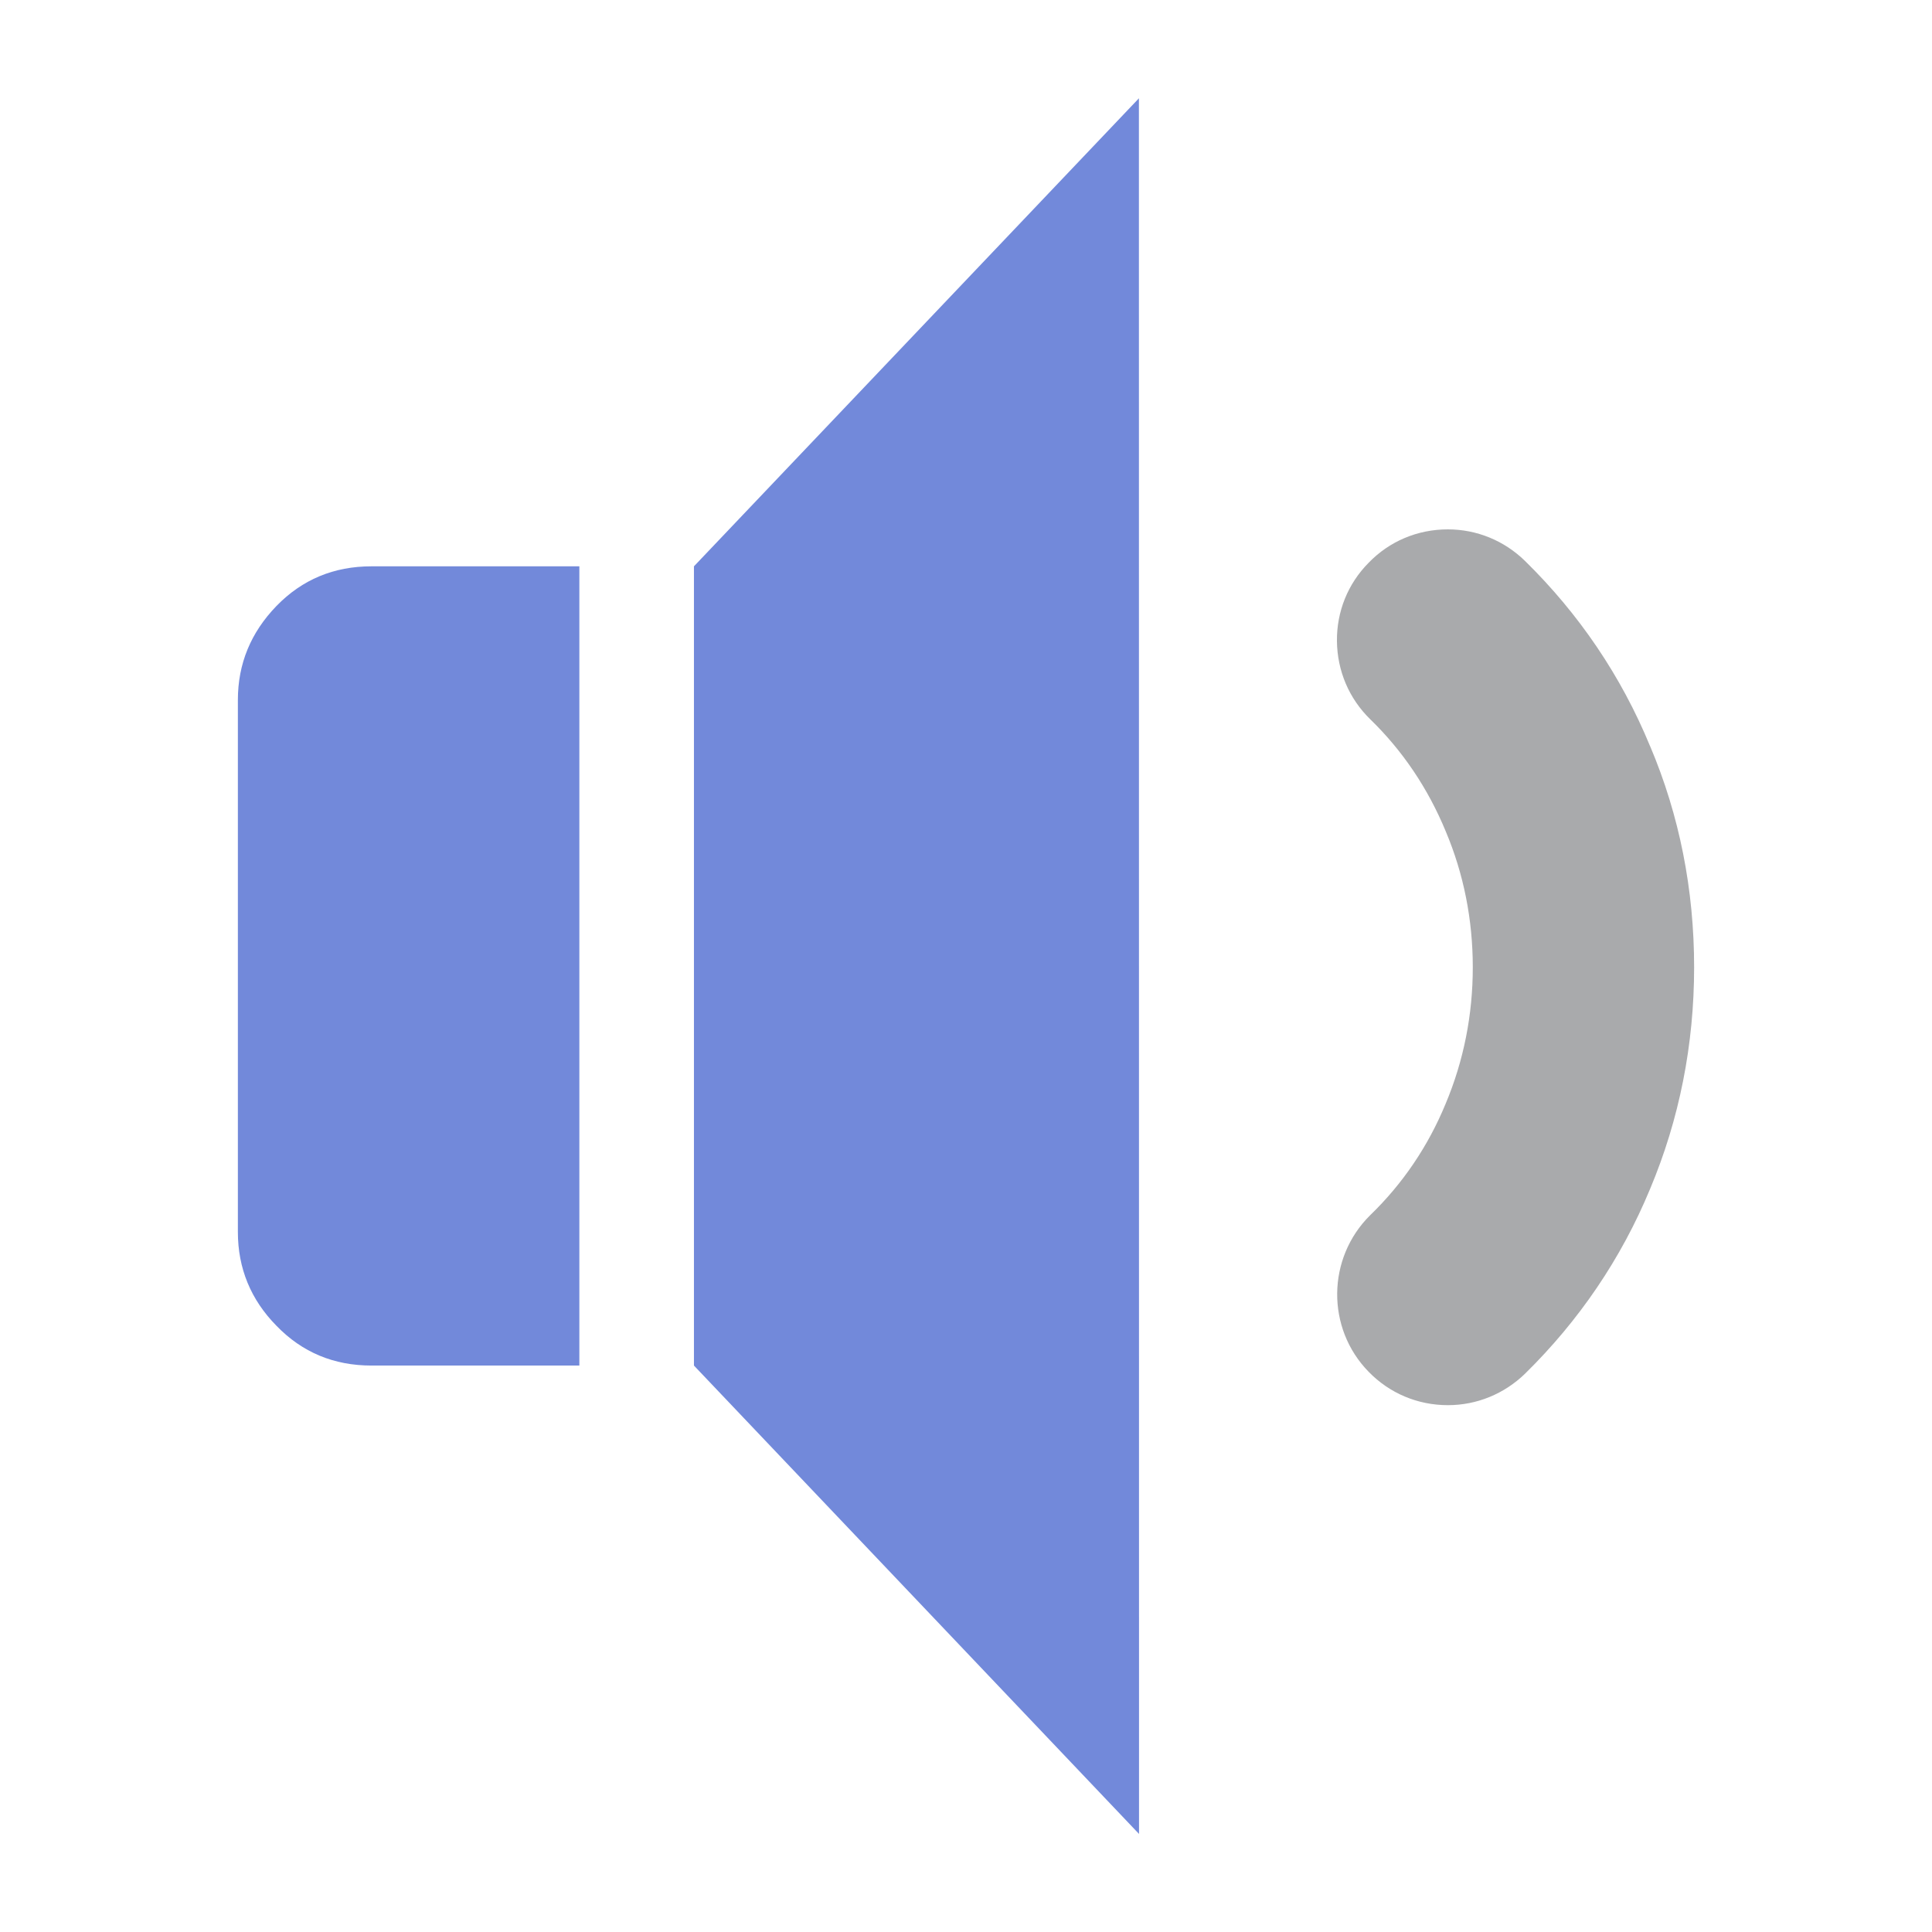 <?xml version="1.0" encoding="utf-8"?>
<svg xmlns="http://www.w3.org/2000/svg" xmlns:xlink="http://www.w3.org/1999/xlink" id="client-whisper" width="16"
     height="16" viewBox="0 0 16 16" x="96" y="384">
    <path fill="#7289da" d="M9.433 0.813l-3.686 3.877v6.619l3.686 3.879-0.001-14.375z"></path>
    <path fill="#a9aaac"
          d="M13.665 6.179c-0.239-0.581-0.59-1.097-1.036-1.534-0.172-0.168-0.399-0.261-0.639-0.261-0.251 0-0.484 0.099-0.655 0.276-0.173 0.174-0.266 0.406-0.263 0.651s0.1 0.474 0.275 0.645c0.269 0.261 0.479 0.573 0.626 0.929 0.149 0.353 0.224 0.732 0.224 1.126 0 0.392-0.075 0.773-0.225 1.13-0.145 0.352-0.356 0.663-0.625 0.923-0.359 0.355-0.365 0.937-0.012 1.297 0.172 0.177 0.405 0.276 0.656 0.276 0.239 0 0.466-0.093 0.639-0.261 0.446-0.438 0.796-0.952 1.035-1.529 0.243-0.578 0.365-1.197 0.365-1.836 0-0.641-0.121-1.258-0.365-1.833z"></path>
    <path fill="#7289da"
          d="M3.077 4.69c-0.312 0-0.574 0.109-0.787 0.328-0.213 0.22-0.32 0.479-0.32 0.779v4.406c0 0.299 0.106 0.56 0.32 0.777 0.213 0.22 0.475 0.329 0.787 0.329h1.721v-6.619h-1.721z"></path>
</svg>